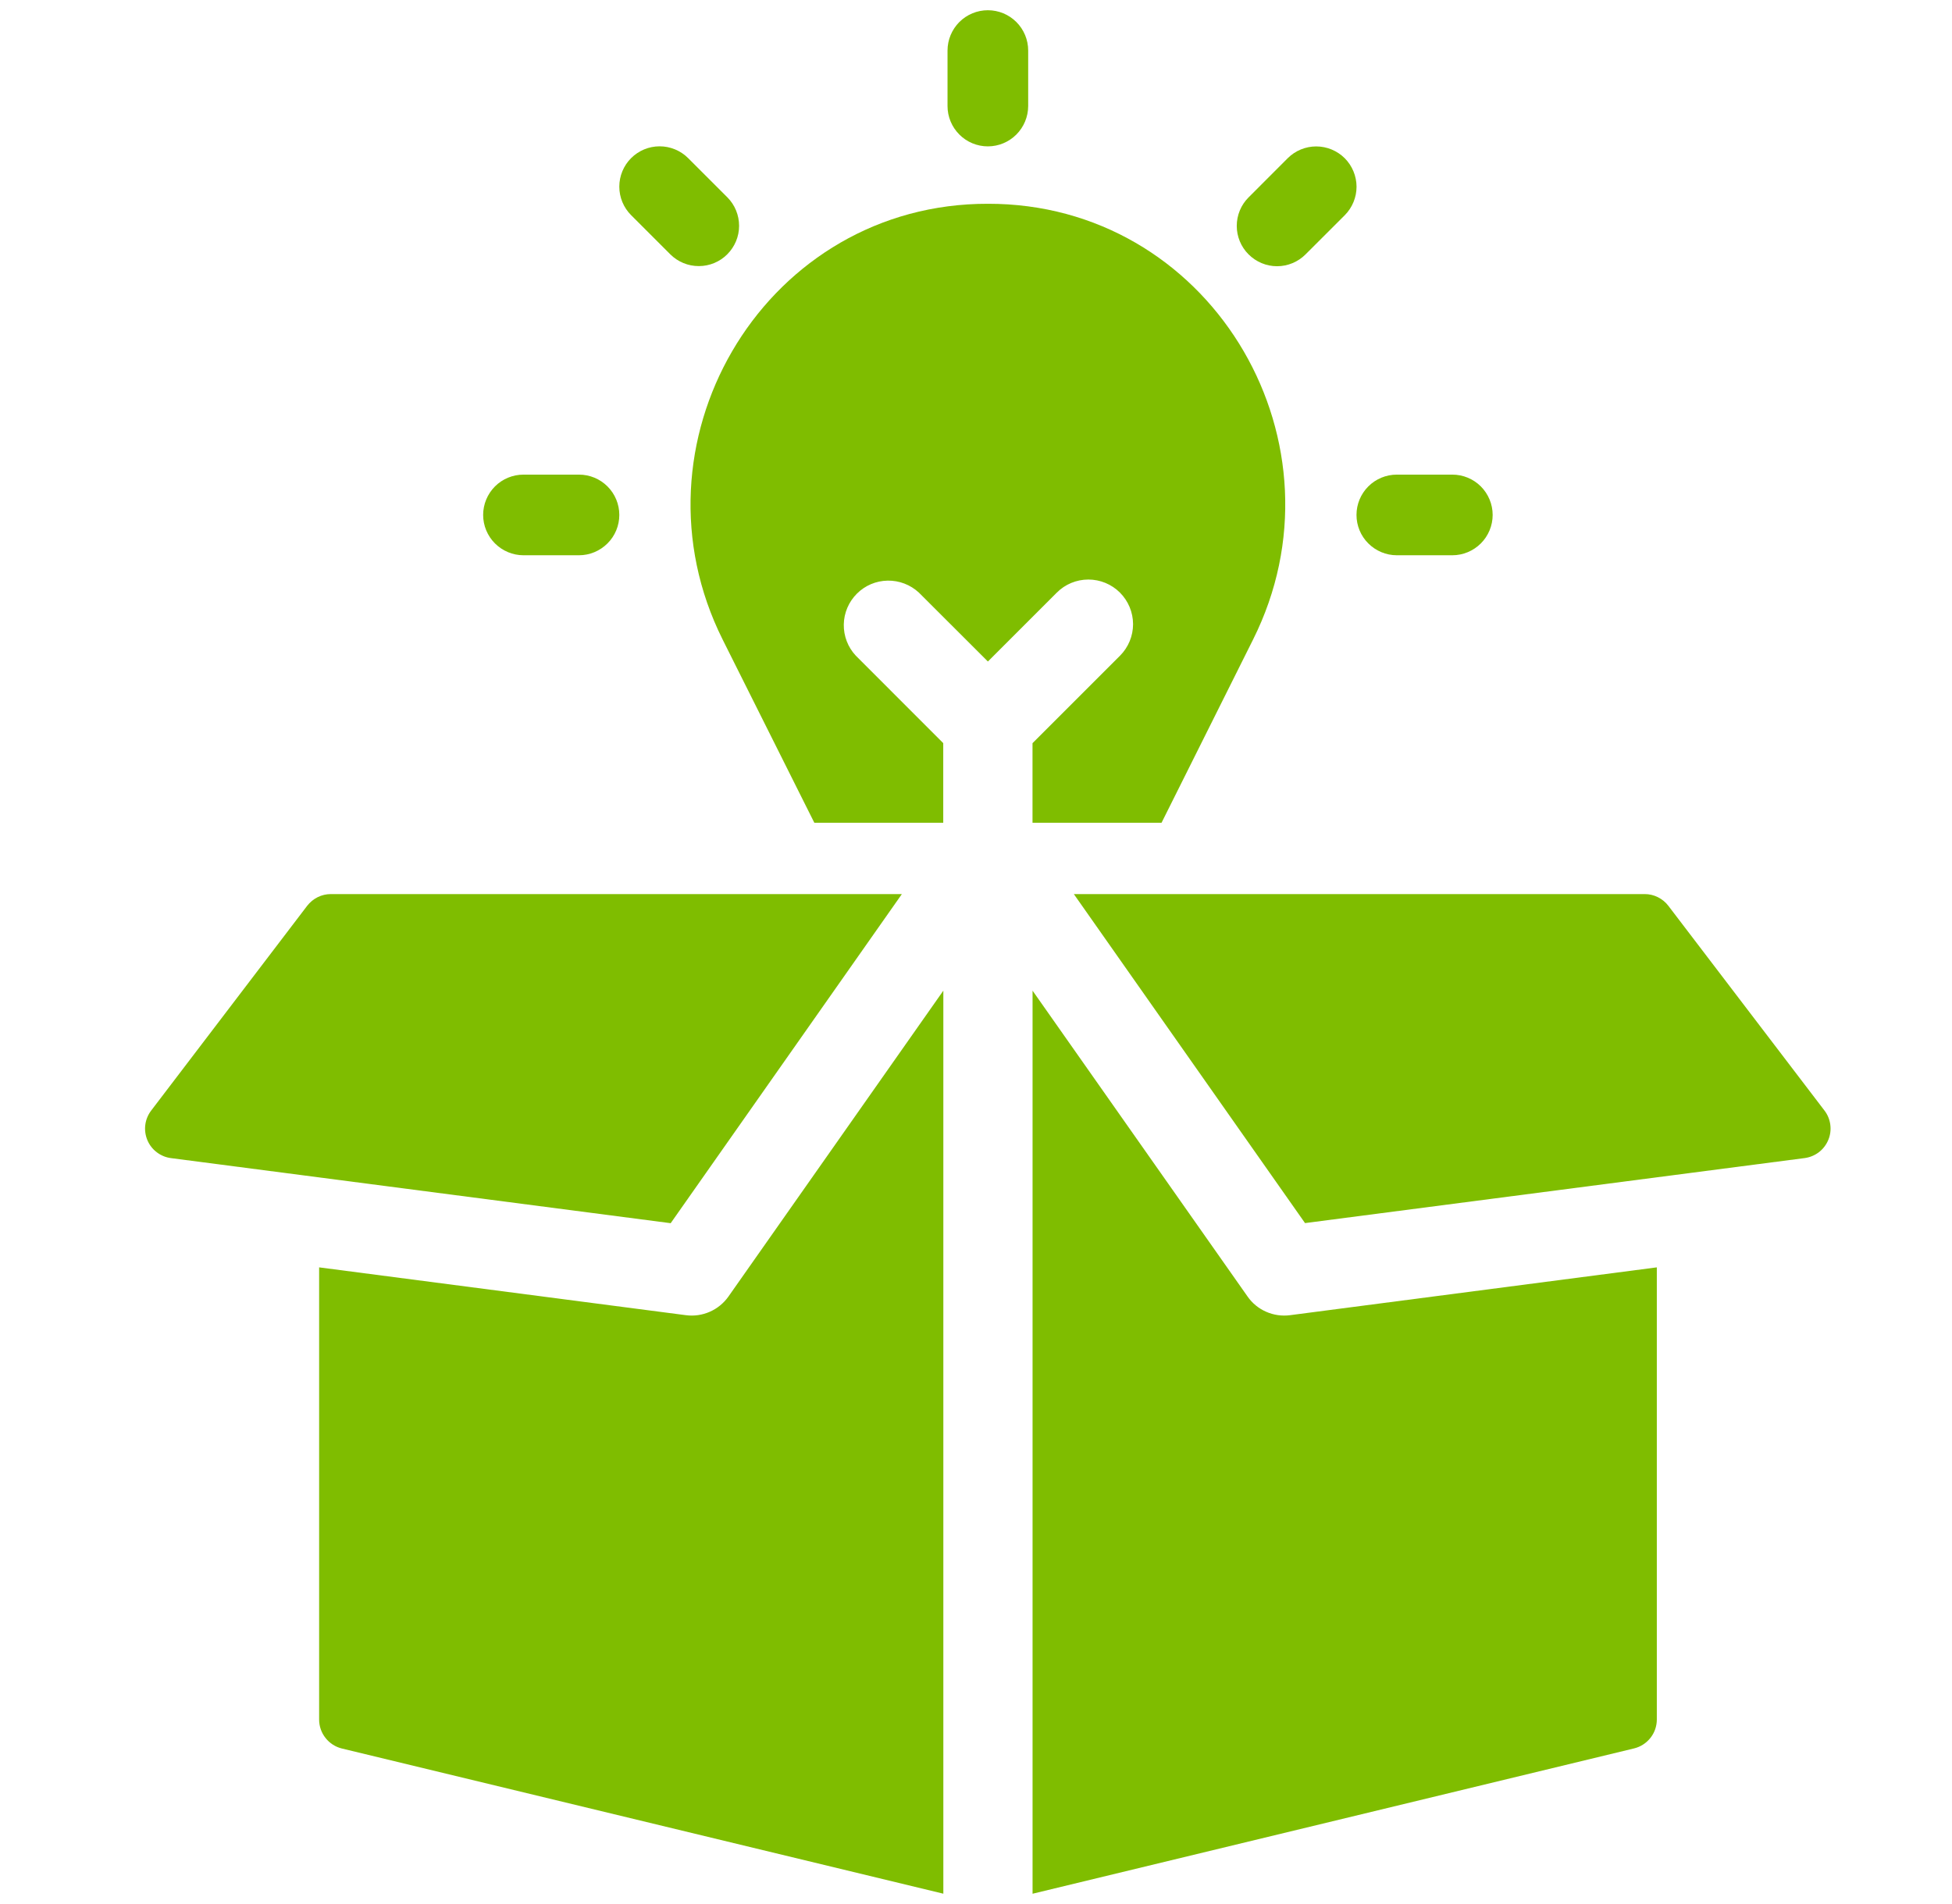 <svg width="41" height="40" viewBox="0 0 41 40" fill="none" xmlns="http://www.w3.org/2000/svg">
<path d="M19.301 12.45L20.75 13.897L22.197 12.45C22.372 12.274 22.611 12.175 22.86 12.175C23.108 12.175 23.347 12.273 23.523 12.449C23.699 12.625 23.798 12.863 23.799 13.112C23.799 13.361 23.7 13.599 23.525 13.775L21.687 15.613V17.285H24.397L26.319 13.437C28.366 9.346 25.535 4.427 20.963 4.284C20.891 4.28 20.607 4.28 20.538 4.284C15.966 4.427 13.135 9.346 15.179 13.437L17.104 17.284H19.812V15.612L17.975 13.774C17.809 13.597 17.719 13.361 17.723 13.119C17.727 12.876 17.826 12.644 17.998 12.472C18.169 12.3 18.401 12.202 18.644 12.198C18.887 12.194 19.122 12.284 19.3 12.449L19.301 12.45Z" fill="#7FBD00"/>
<path d="M20.749 3.075C20.974 3.075 21.189 2.985 21.347 2.827C21.506 2.668 21.595 2.453 21.596 2.229V1.062C21.596 0.837 21.507 0.622 21.348 0.463C21.189 0.304 20.974 0.215 20.749 0.215C20.525 0.215 20.309 0.304 20.15 0.463C19.992 0.622 19.902 0.837 19.902 1.062V2.229C19.902 2.453 19.992 2.668 20.151 2.827C20.309 2.986 20.525 3.075 20.749 3.075Z" fill="#7FBD00"/>
<path d="M27.422 5.344L28.247 4.52C28.404 4.361 28.493 4.146 28.493 3.922C28.492 3.698 28.403 3.483 28.245 3.324C28.086 3.166 27.872 3.077 27.647 3.076C27.423 3.076 27.208 3.164 27.049 3.322L26.225 4.147C26.066 4.305 25.977 4.521 25.977 4.746C25.977 4.97 26.066 5.186 26.225 5.344C26.384 5.503 26.599 5.593 26.823 5.593C27.048 5.593 27.264 5.503 27.422 5.344Z" fill="#7FBD00"/>
<path d="M29.339 11.665H30.505C30.729 11.665 30.945 11.575 31.104 11.416C31.262 11.258 31.352 11.042 31.352 10.818C31.352 10.593 31.262 10.378 31.104 10.219C30.945 10.06 30.729 9.971 30.505 9.971H29.339C29.114 9.971 28.899 10.06 28.74 10.219C28.581 10.378 28.492 10.593 28.492 10.818C28.492 11.042 28.581 11.258 28.74 11.416C28.899 11.575 29.114 11.665 29.339 11.665Z" fill="#7FBD00"/>
<path d="M10.995 11.665H12.161C12.386 11.665 12.601 11.575 12.76 11.416C12.919 11.258 13.008 11.042 13.008 10.818C13.008 10.593 12.919 10.378 12.76 10.219C12.601 10.06 12.386 9.971 12.161 9.971H10.995C10.771 9.971 10.555 10.06 10.396 10.219C10.238 10.378 10.148 10.593 10.148 10.818C10.148 11.042 10.238 11.258 10.396 11.416C10.555 11.575 10.771 11.665 10.995 11.665Z" fill="#7FBD00"/>
<path d="M14.08 5.344C14.239 5.502 14.454 5.591 14.679 5.59C14.903 5.59 15.118 5.501 15.276 5.342C15.434 5.184 15.524 4.969 15.524 4.745C15.524 4.52 15.436 4.305 15.278 4.146L14.454 3.322C14.295 3.163 14.079 3.074 13.855 3.074C13.63 3.074 13.415 3.163 13.256 3.322C13.097 3.481 13.008 3.697 13.008 3.921C13.008 4.146 13.097 4.361 13.256 4.52L14.08 5.344Z" fill="#7FBD00"/>
<path d="M26.205 27.239L21.688 20.812V39.784L34.322 36.731C34.458 36.698 34.579 36.62 34.666 36.51C34.753 36.4 34.8 36.264 34.8 36.124V26.625L27.094 27.63C26.924 27.652 26.752 27.627 26.595 27.558C26.438 27.49 26.303 27.379 26.205 27.239Z" fill="#7FBD00"/>
<path d="M38.321 23.33L35.042 19.029C34.984 18.953 34.909 18.891 34.822 18.848C34.736 18.805 34.642 18.783 34.545 18.783H22.555L27.411 25.695L37.906 24.329C38.015 24.314 38.117 24.272 38.205 24.205C38.291 24.139 38.359 24.05 38.401 23.949C38.444 23.848 38.458 23.738 38.444 23.629C38.43 23.52 38.388 23.417 38.321 23.33Z" fill="#7FBD00"/>
<path d="M14.409 27.63L6.703 26.625V36.125C6.703 36.265 6.75 36.401 6.837 36.511C6.924 36.622 7.045 36.7 7.181 36.733L19.814 39.783V20.812L15.298 27.241C15.199 27.38 15.064 27.49 14.908 27.558C14.751 27.627 14.579 27.652 14.409 27.63Z" fill="#7FBD00"/>
<path d="M18.943 18.783H6.949C6.853 18.783 6.758 18.805 6.672 18.848C6.586 18.891 6.511 18.953 6.452 19.029L3.176 23.33C3.109 23.418 3.066 23.521 3.052 23.63C3.038 23.739 3.053 23.849 3.095 23.951C3.137 24.052 3.205 24.141 3.293 24.207C3.38 24.274 3.483 24.316 3.592 24.33L14.087 25.697L18.943 18.783Z" fill="#7FBD00"/>
</svg>
